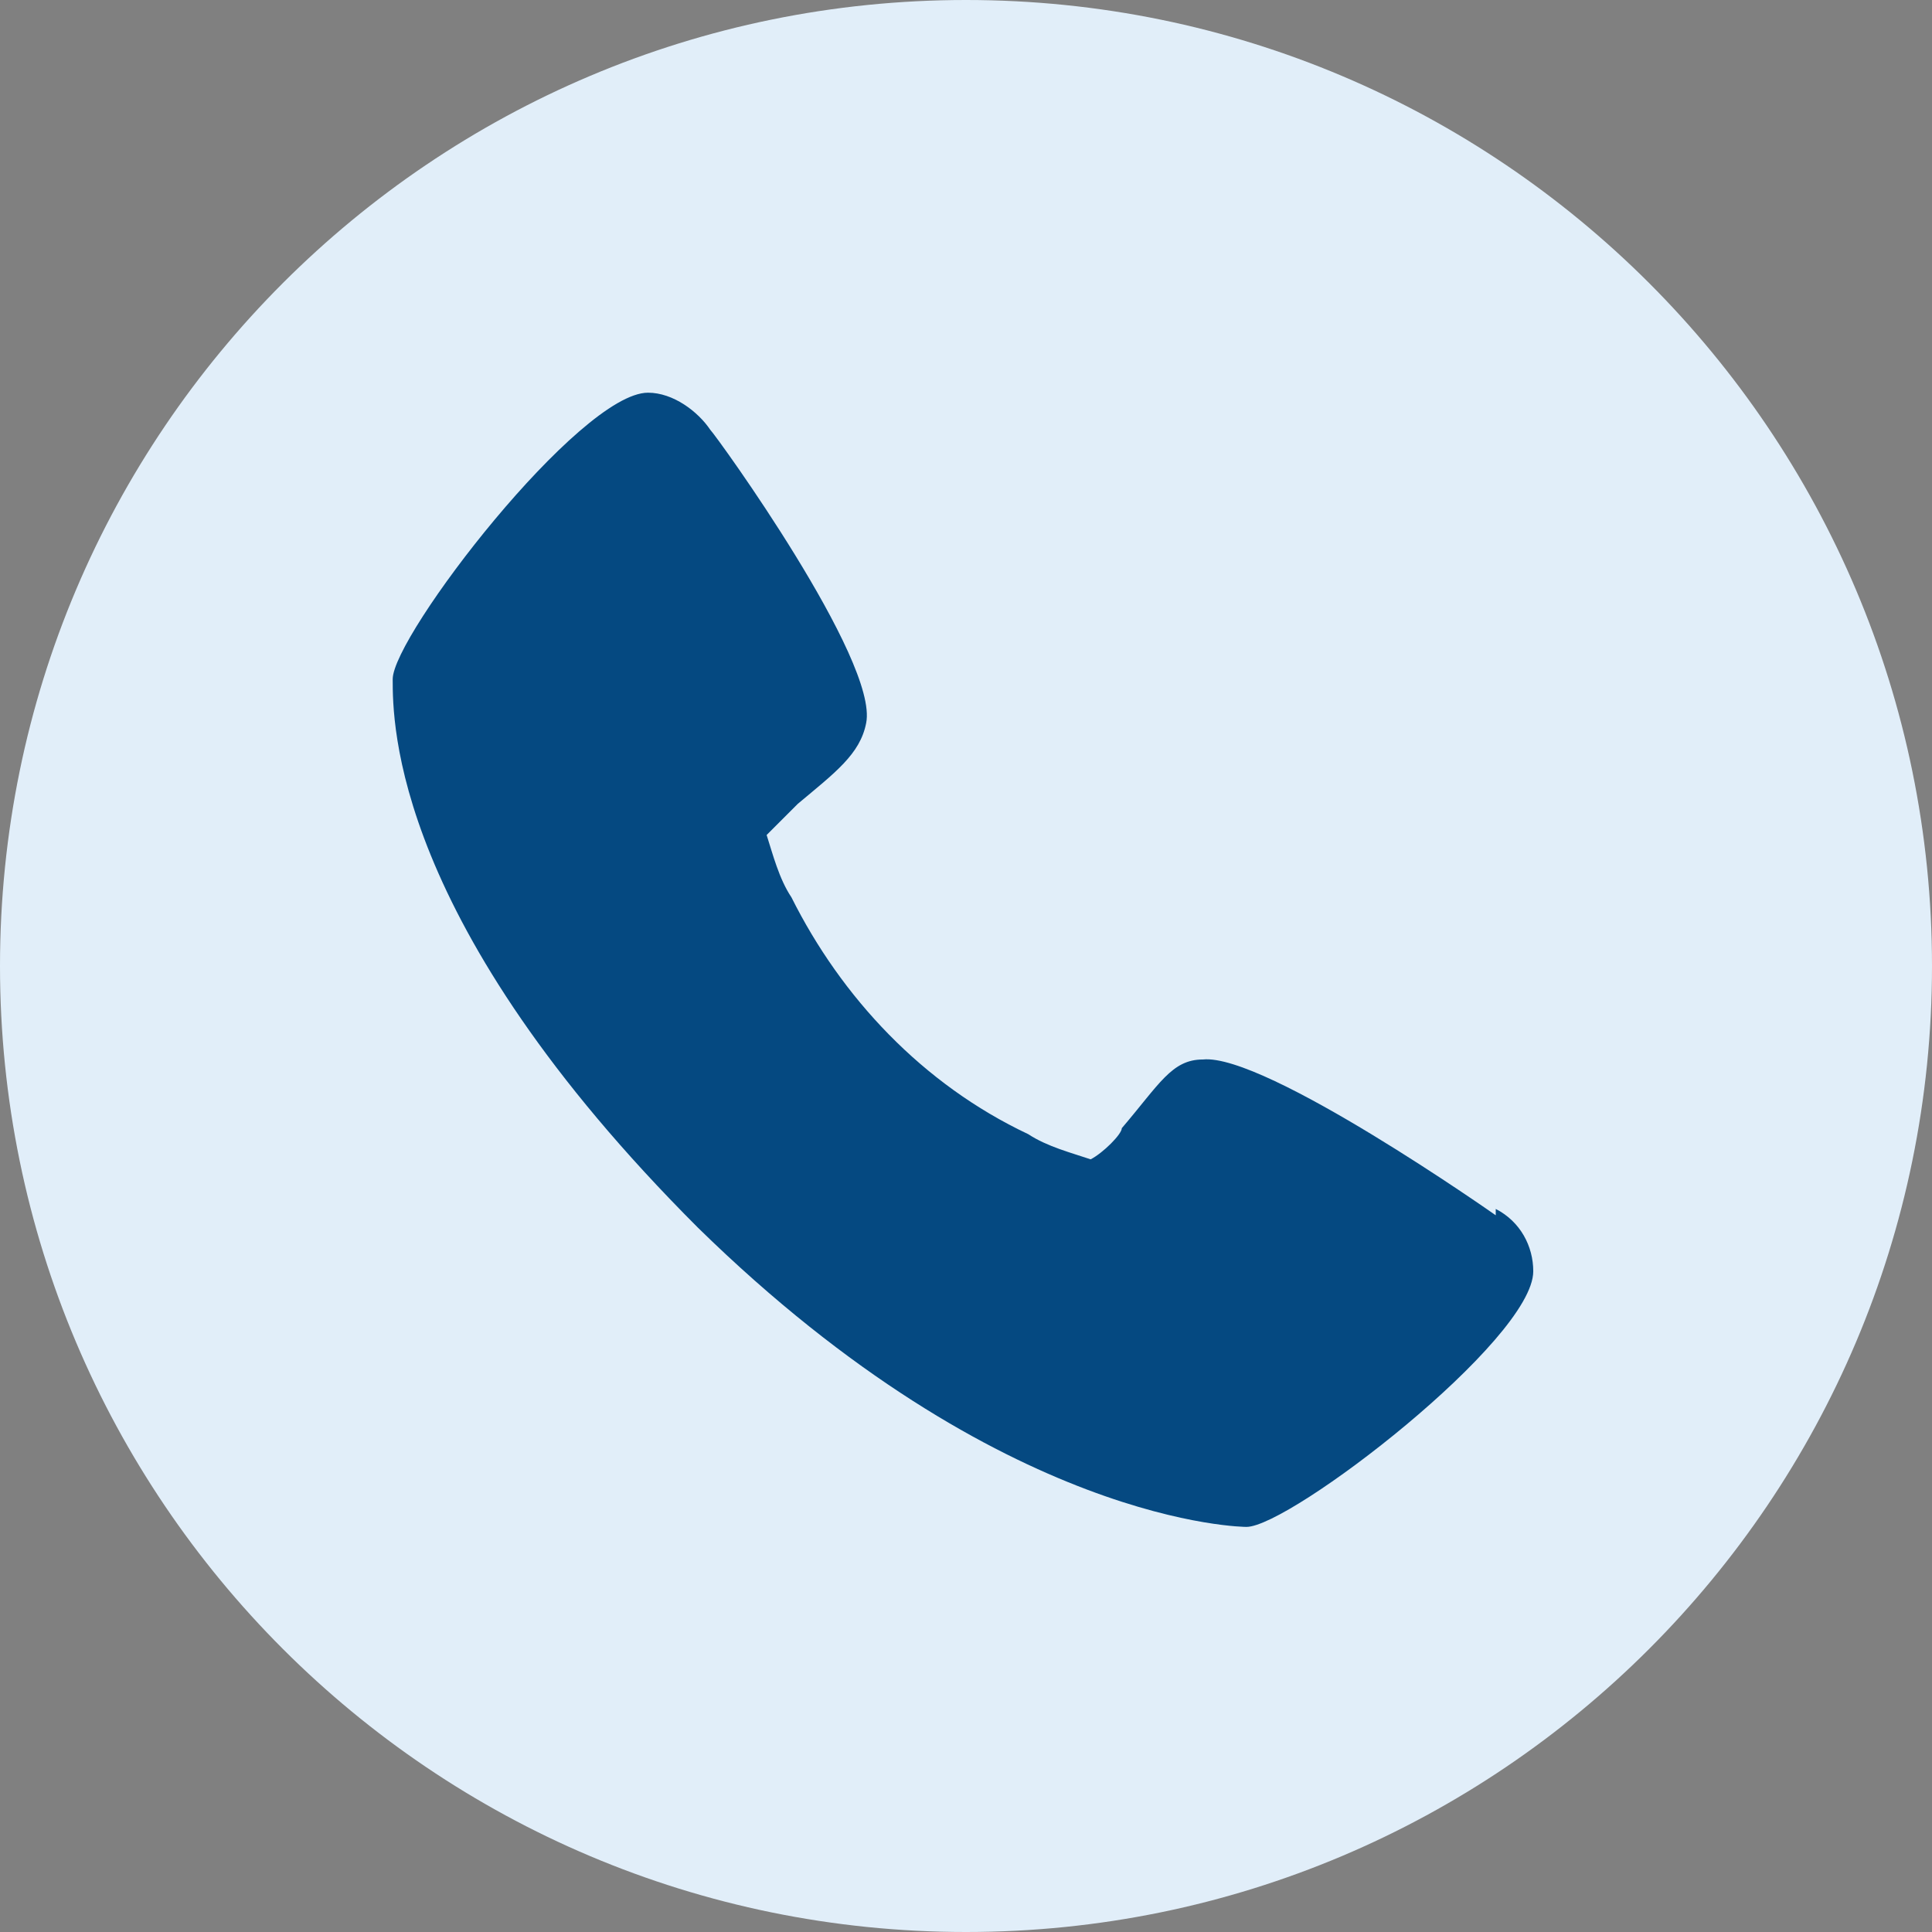 <svg xmlns="http://www.w3.org/2000/svg" xmlns:xlink="http://www.w3.org/1999/xlink" width="31px" height="31px" viewBox="0 0 31 31"><rect x="0" y="0" width="31" height="31" fill="#808080" stroke="none"/><g id="surface1"><path style=" stroke:none;fill-rule:nonzero;fill:rgb(88.235%,93.333%,97.647%);fill-opacity:1;" d="M 31 15.5 C 31 6.941 24.059 0 15.5 0 C 6.941 0 0 6.941 0 15.5 C 0 24.059 6.941 31 15.5 31 C 24.059 31 31 24.059 31 15.5 Z M 31 15.5 "></path><path style=" stroke:none;fill-rule:nonzero;fill:rgb(1.961%,28.627%,50.588%);fill-opacity:1;" d="M 24 19.5 C 24 19.5 20.301 16.898 19.301 17 C 18.801 17 18.602 17.398 18 18.102 C 18 18.199 17.699 18.5 17.5 18.602 C 17.199 18.5 16.801 18.398 16.5 18.199 C 14.801 17.398 13.5 16 12.699 14.398 C 12.5 14.102 12.398 13.699 12.301 13.398 C 12.5 13.199 12.699 13 12.801 12.898 C 13.398 12.398 13.801 12.102 13.898 11.602 C 14.102 10.602 11.5 7 11.398 6.898 C 11.199 6.602 10.801 6.301 10.398 6.301 C 9.301 6.301 6.301 10.199 6.301 10.898 C 6.301 11.602 6.301 14.801 11.199 19.699 C 16.102 24.5 20 24.5 20 24.5 C 20.699 24.5 24.602 21.5 24.602 20.398 C 24.602 20 24.398 19.602 24 19.398 Z M 24 19.5 "></path></g></svg>